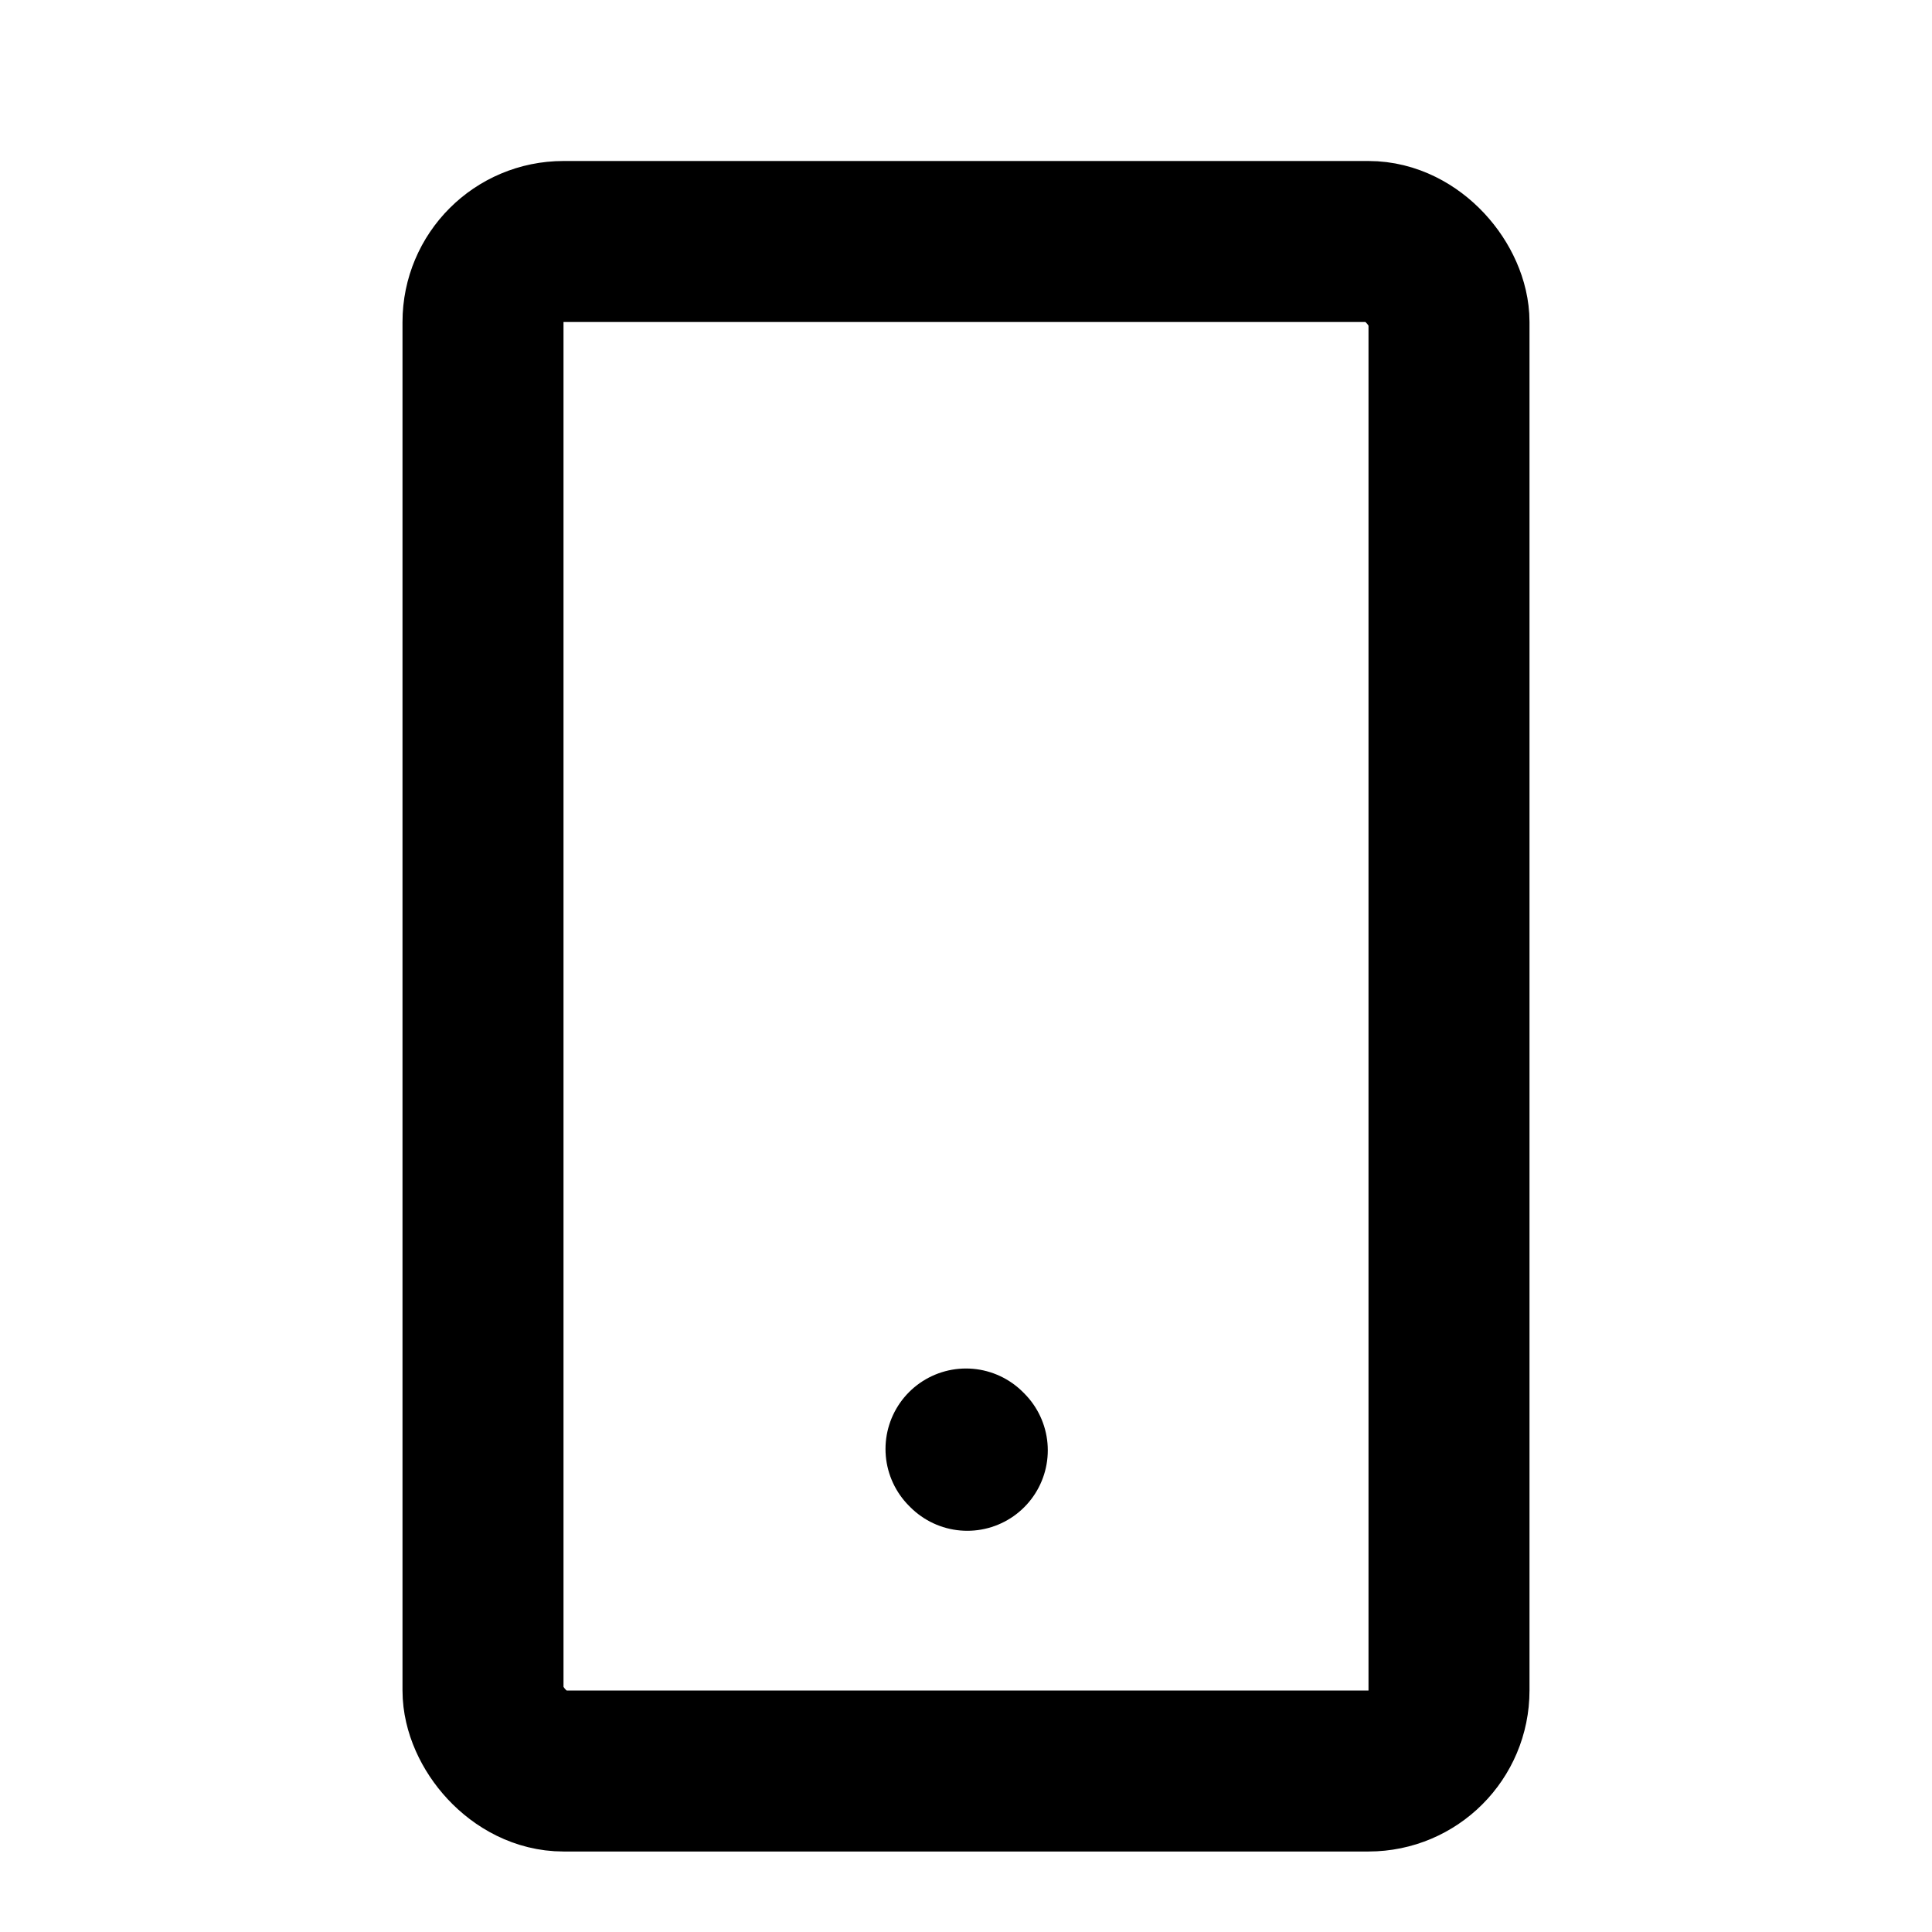 <svg width="24" height="24" viewBox="0 0 24 24" fill="none" xmlns="http://www.w3.org/2000/svg">
<rect x="6" y="3" width="12" height="19" rx="1" stroke="black" stroke-width="2" stroke-linecap="round" stroke-linejoin="round"/>
<path d="M12.016 18.016L12 18" stroke="black" stroke-width="2" stroke-linecap="round" stroke-linejoin="round"/>
</svg>
